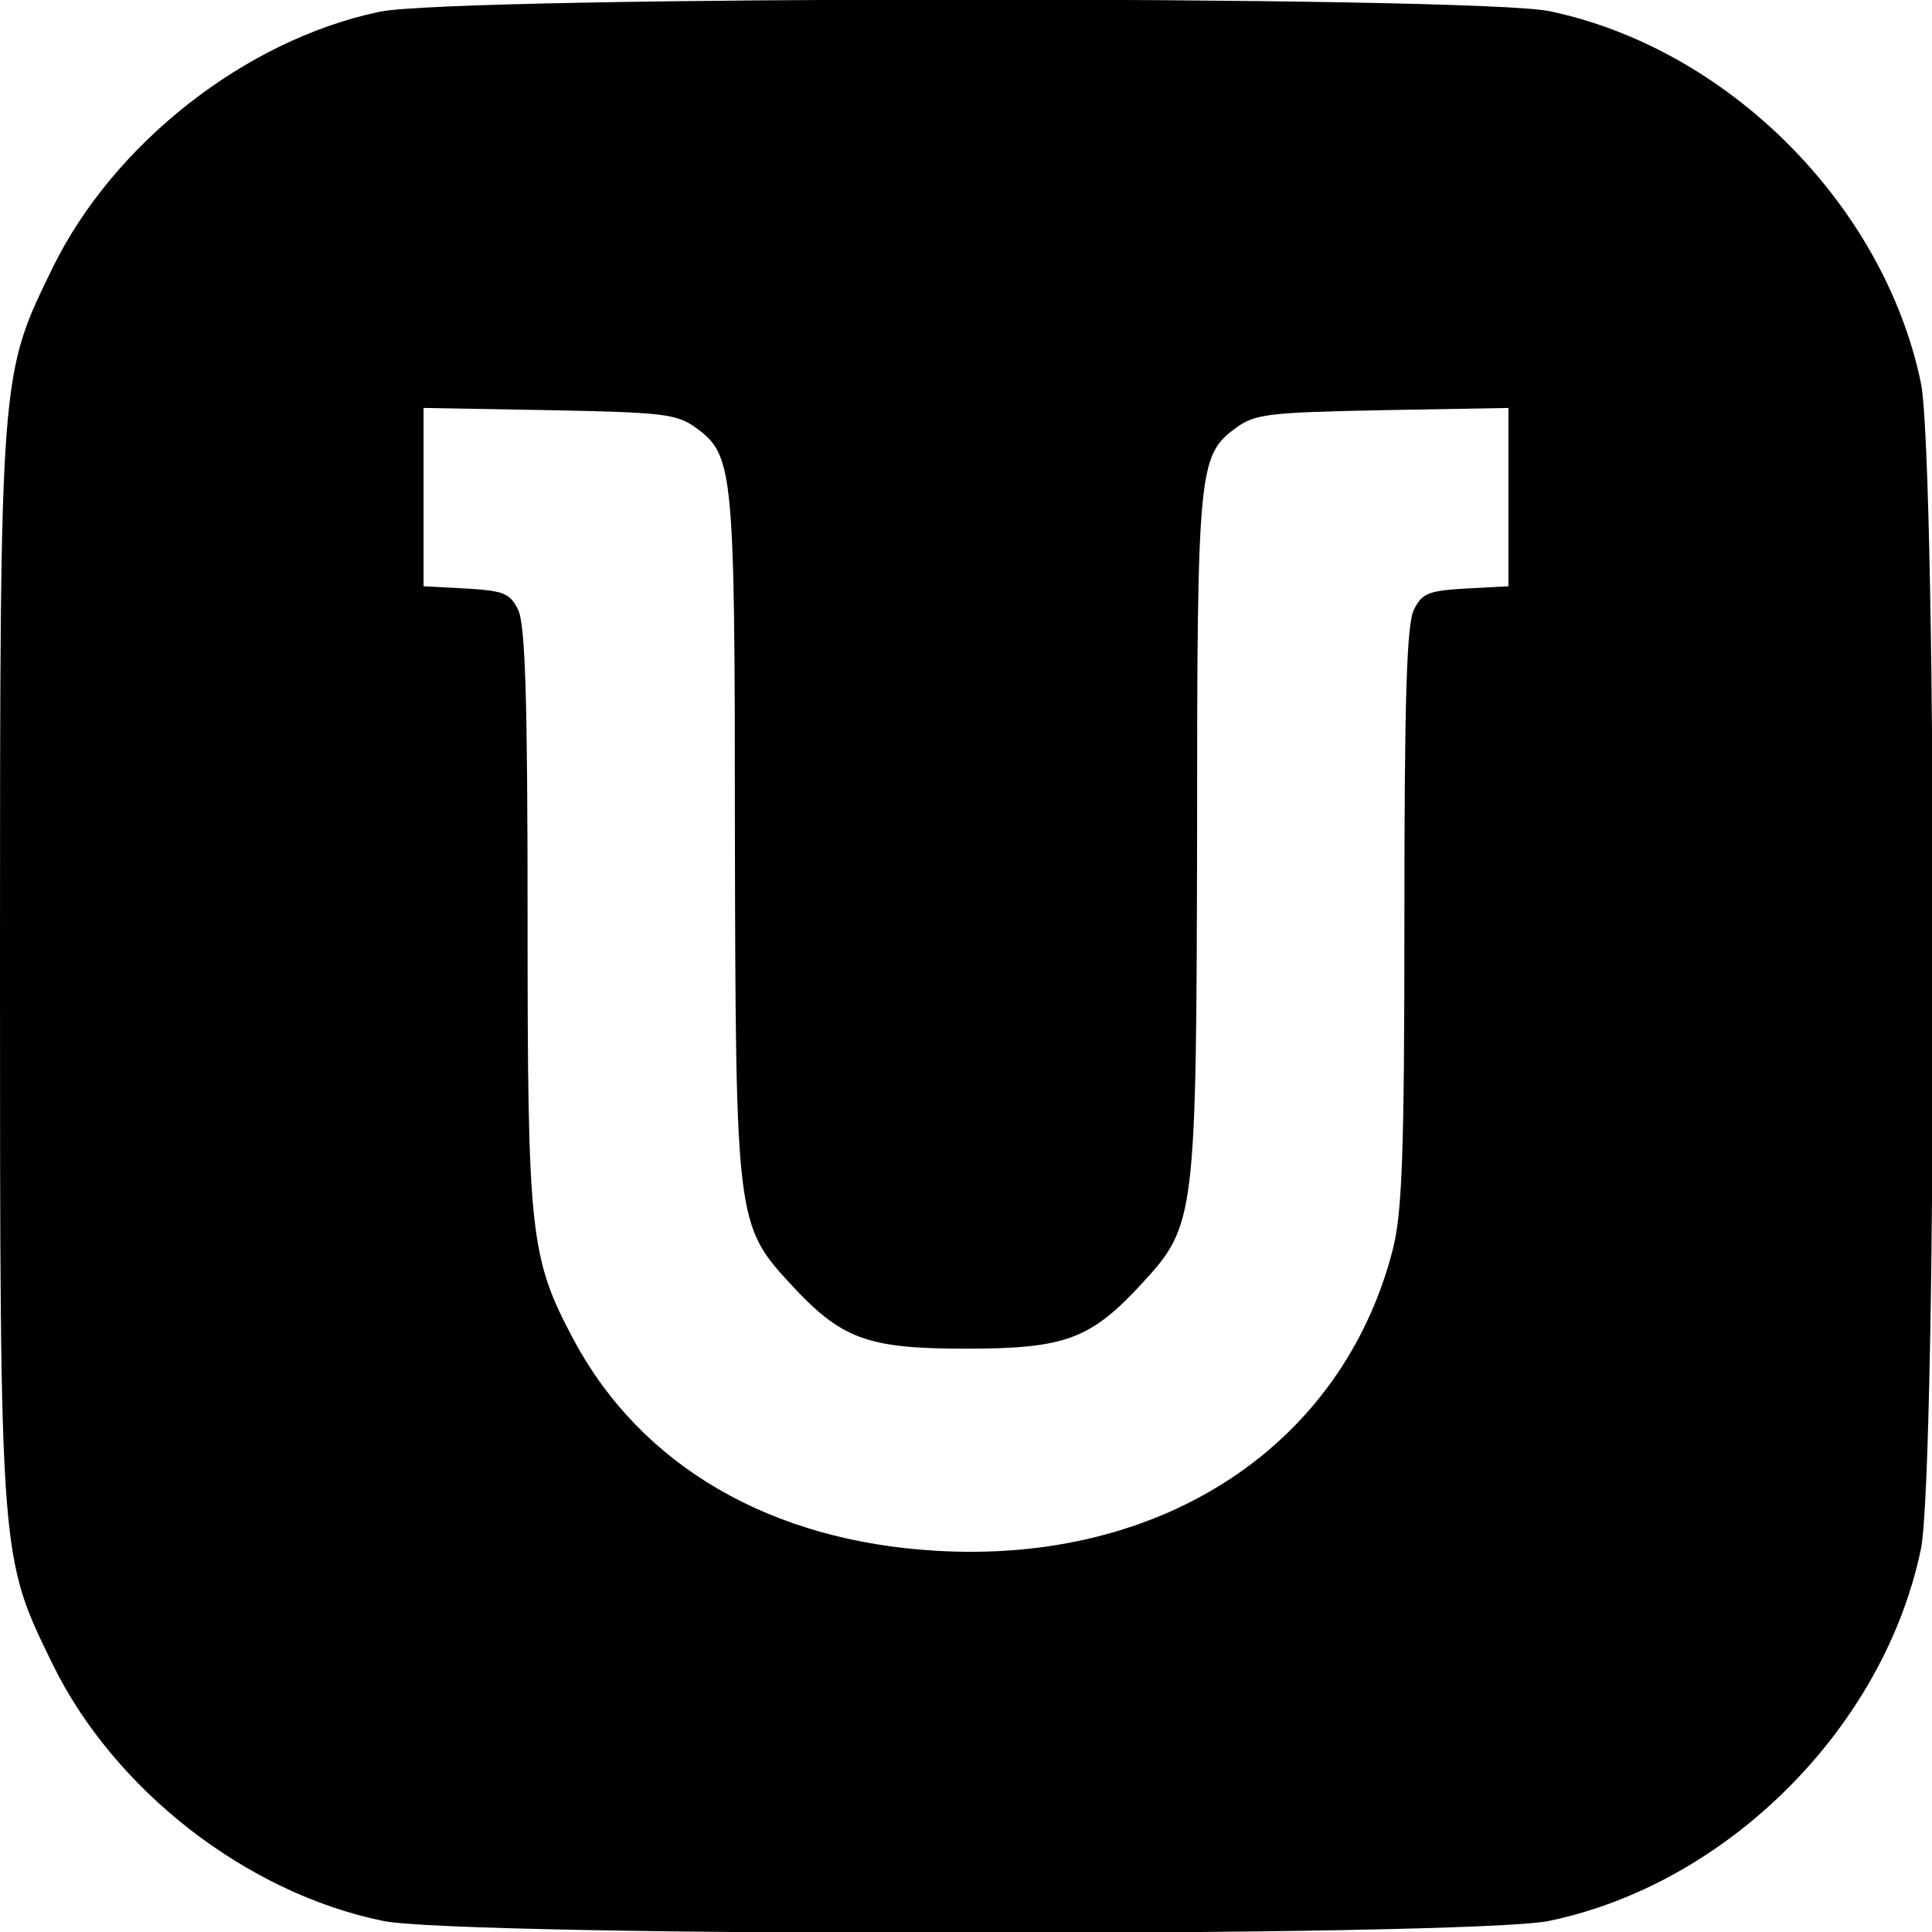 <?xml version="1.0" standalone="no"?>
<!DOCTYPE svg PUBLIC "-//W3C//DTD SVG 20010904//EN"
 "http://www.w3.org/TR/2001/REC-SVG-20010904/DTD/svg10.dtd">
<svg version="1.0" xmlns="http://www.w3.org/2000/svg"
 width="260pt" height="260pt" viewBox="0 0 260 260"
 preserveAspectRatio="xMidYMid meet">
<g transform="translate(0,260) scale(0.1,-0.1)"
fill="#000000" stroke="none">
<path d="M510 2584 c-180 -38 -357 -177 -439 -344 -71 -146 -71 -137 -71 -940
0 -803 0 -794 71 -940 83 -169 260 -307 444 -345 103 -22 1467 -22 1570 0 240
50 450 260 500 500 22 103 22 1467 0 1570 -50 240 -260 450 -500 500 -101 21
-1477 21 -1575 -1z m427 -560 c50 -37 52 -54 52 -545 1 -518 2 -528 74 -606
69 -75 103 -88 237 -88 134 0 168 13 237 88 72 78 73 88 74 606 0 491 2 508
52 545 26 19 44 21 198 24 l169 3 0 -120 0 -120 -57 -3 c-50 -3 -59 -6 -70
-28 -10 -19 -13 -121 -13 -414 0 -320 -3 -399 -16 -449 -68 -262 -309 -422
-614 -404 -223 13 -397 114 -488 284 -59 111 -62 141 -62 569 0 293 -3 395
-13 414 -11 22 -20 25 -70 28 l-57 3 0 120 0 120 169 -3 c154 -3 172 -5 198
-24z"/>
</g>
</svg>
